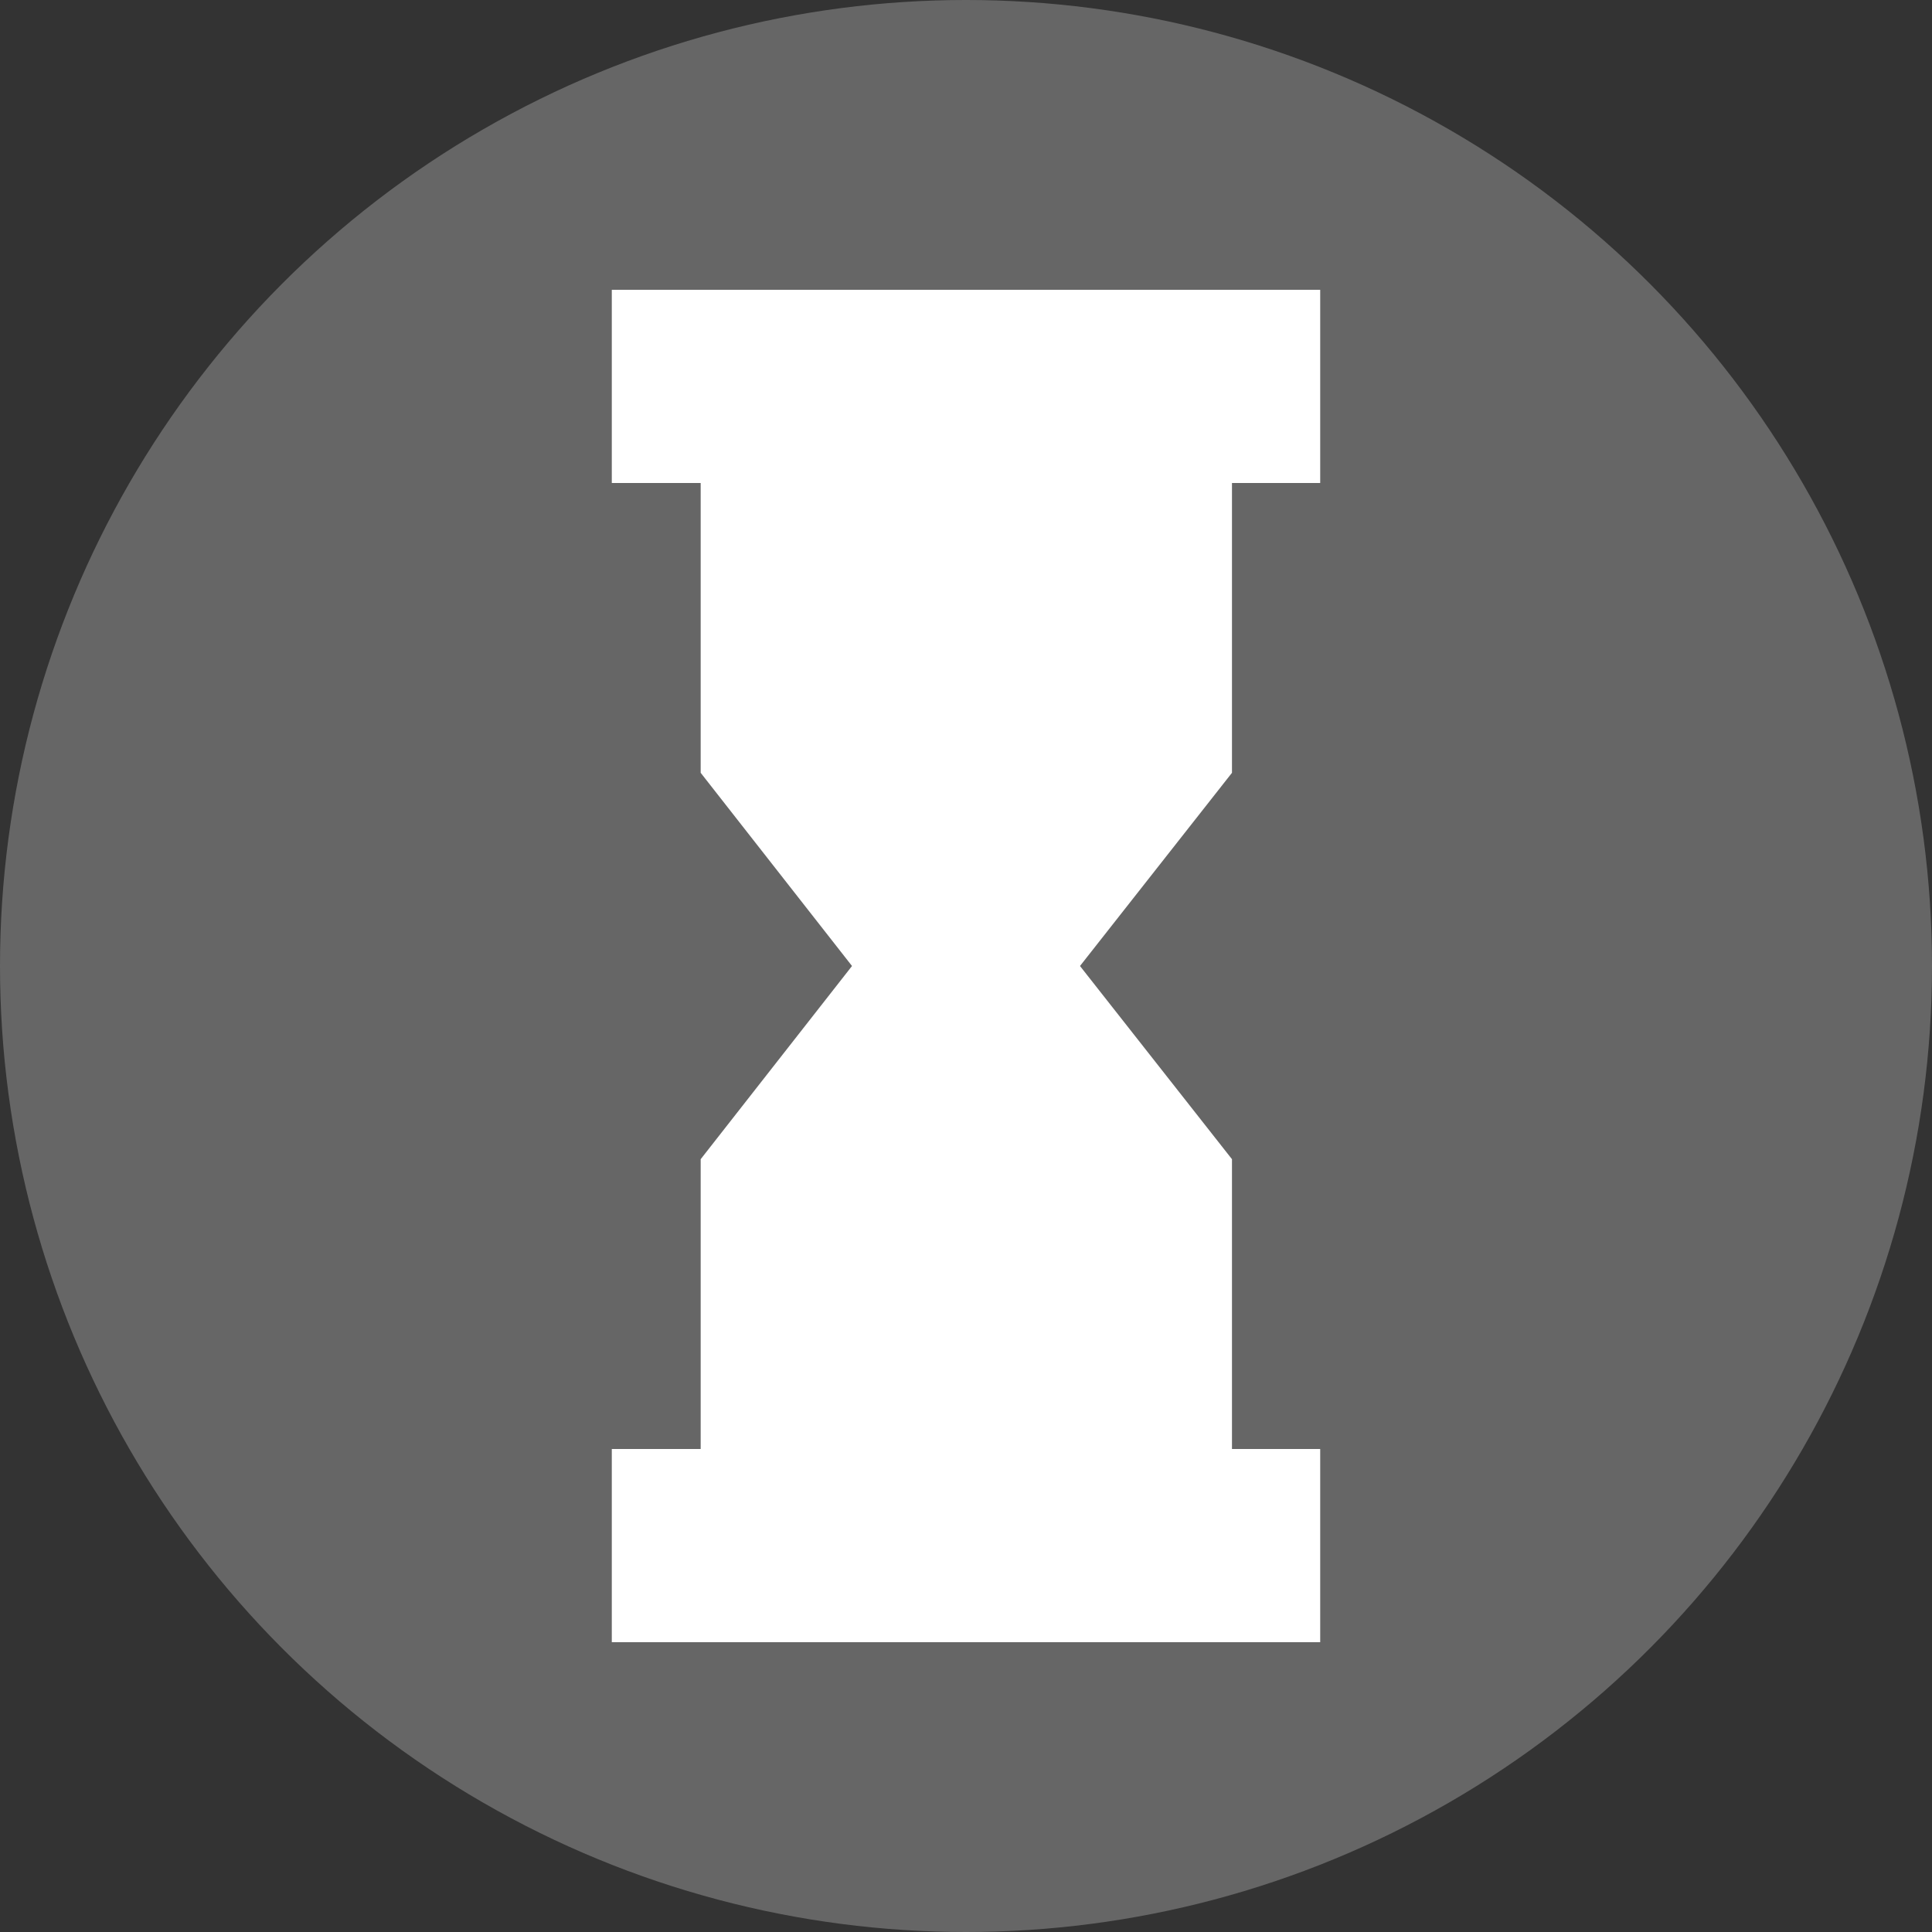 <svg id="レイヤー_1" data-name="レイヤー 1" xmlns="http://www.w3.org/2000/svg" viewBox="0 0 30 30"><rect x="0" y="0" width="30" height="30" fill="#333333" stroke="none"/><title>map-icon</title><circle cx="15" cy="15" r="15" style="fill:#666"/><polygon points="19.13 7.5 20.5 7.5 20.5 4.5 9.5 4.5 9.5 7.5 10.88 7.5 10.88 12 13.23 15 10.88 18 10.88 22.5 9.5 22.5 9.5 25.5 20.5 25.5 20.5 22.5 19.13 22.5 19.13 18 16.77 15 19.13 12 19.13 7.5" style="fill:#fff"/></svg>